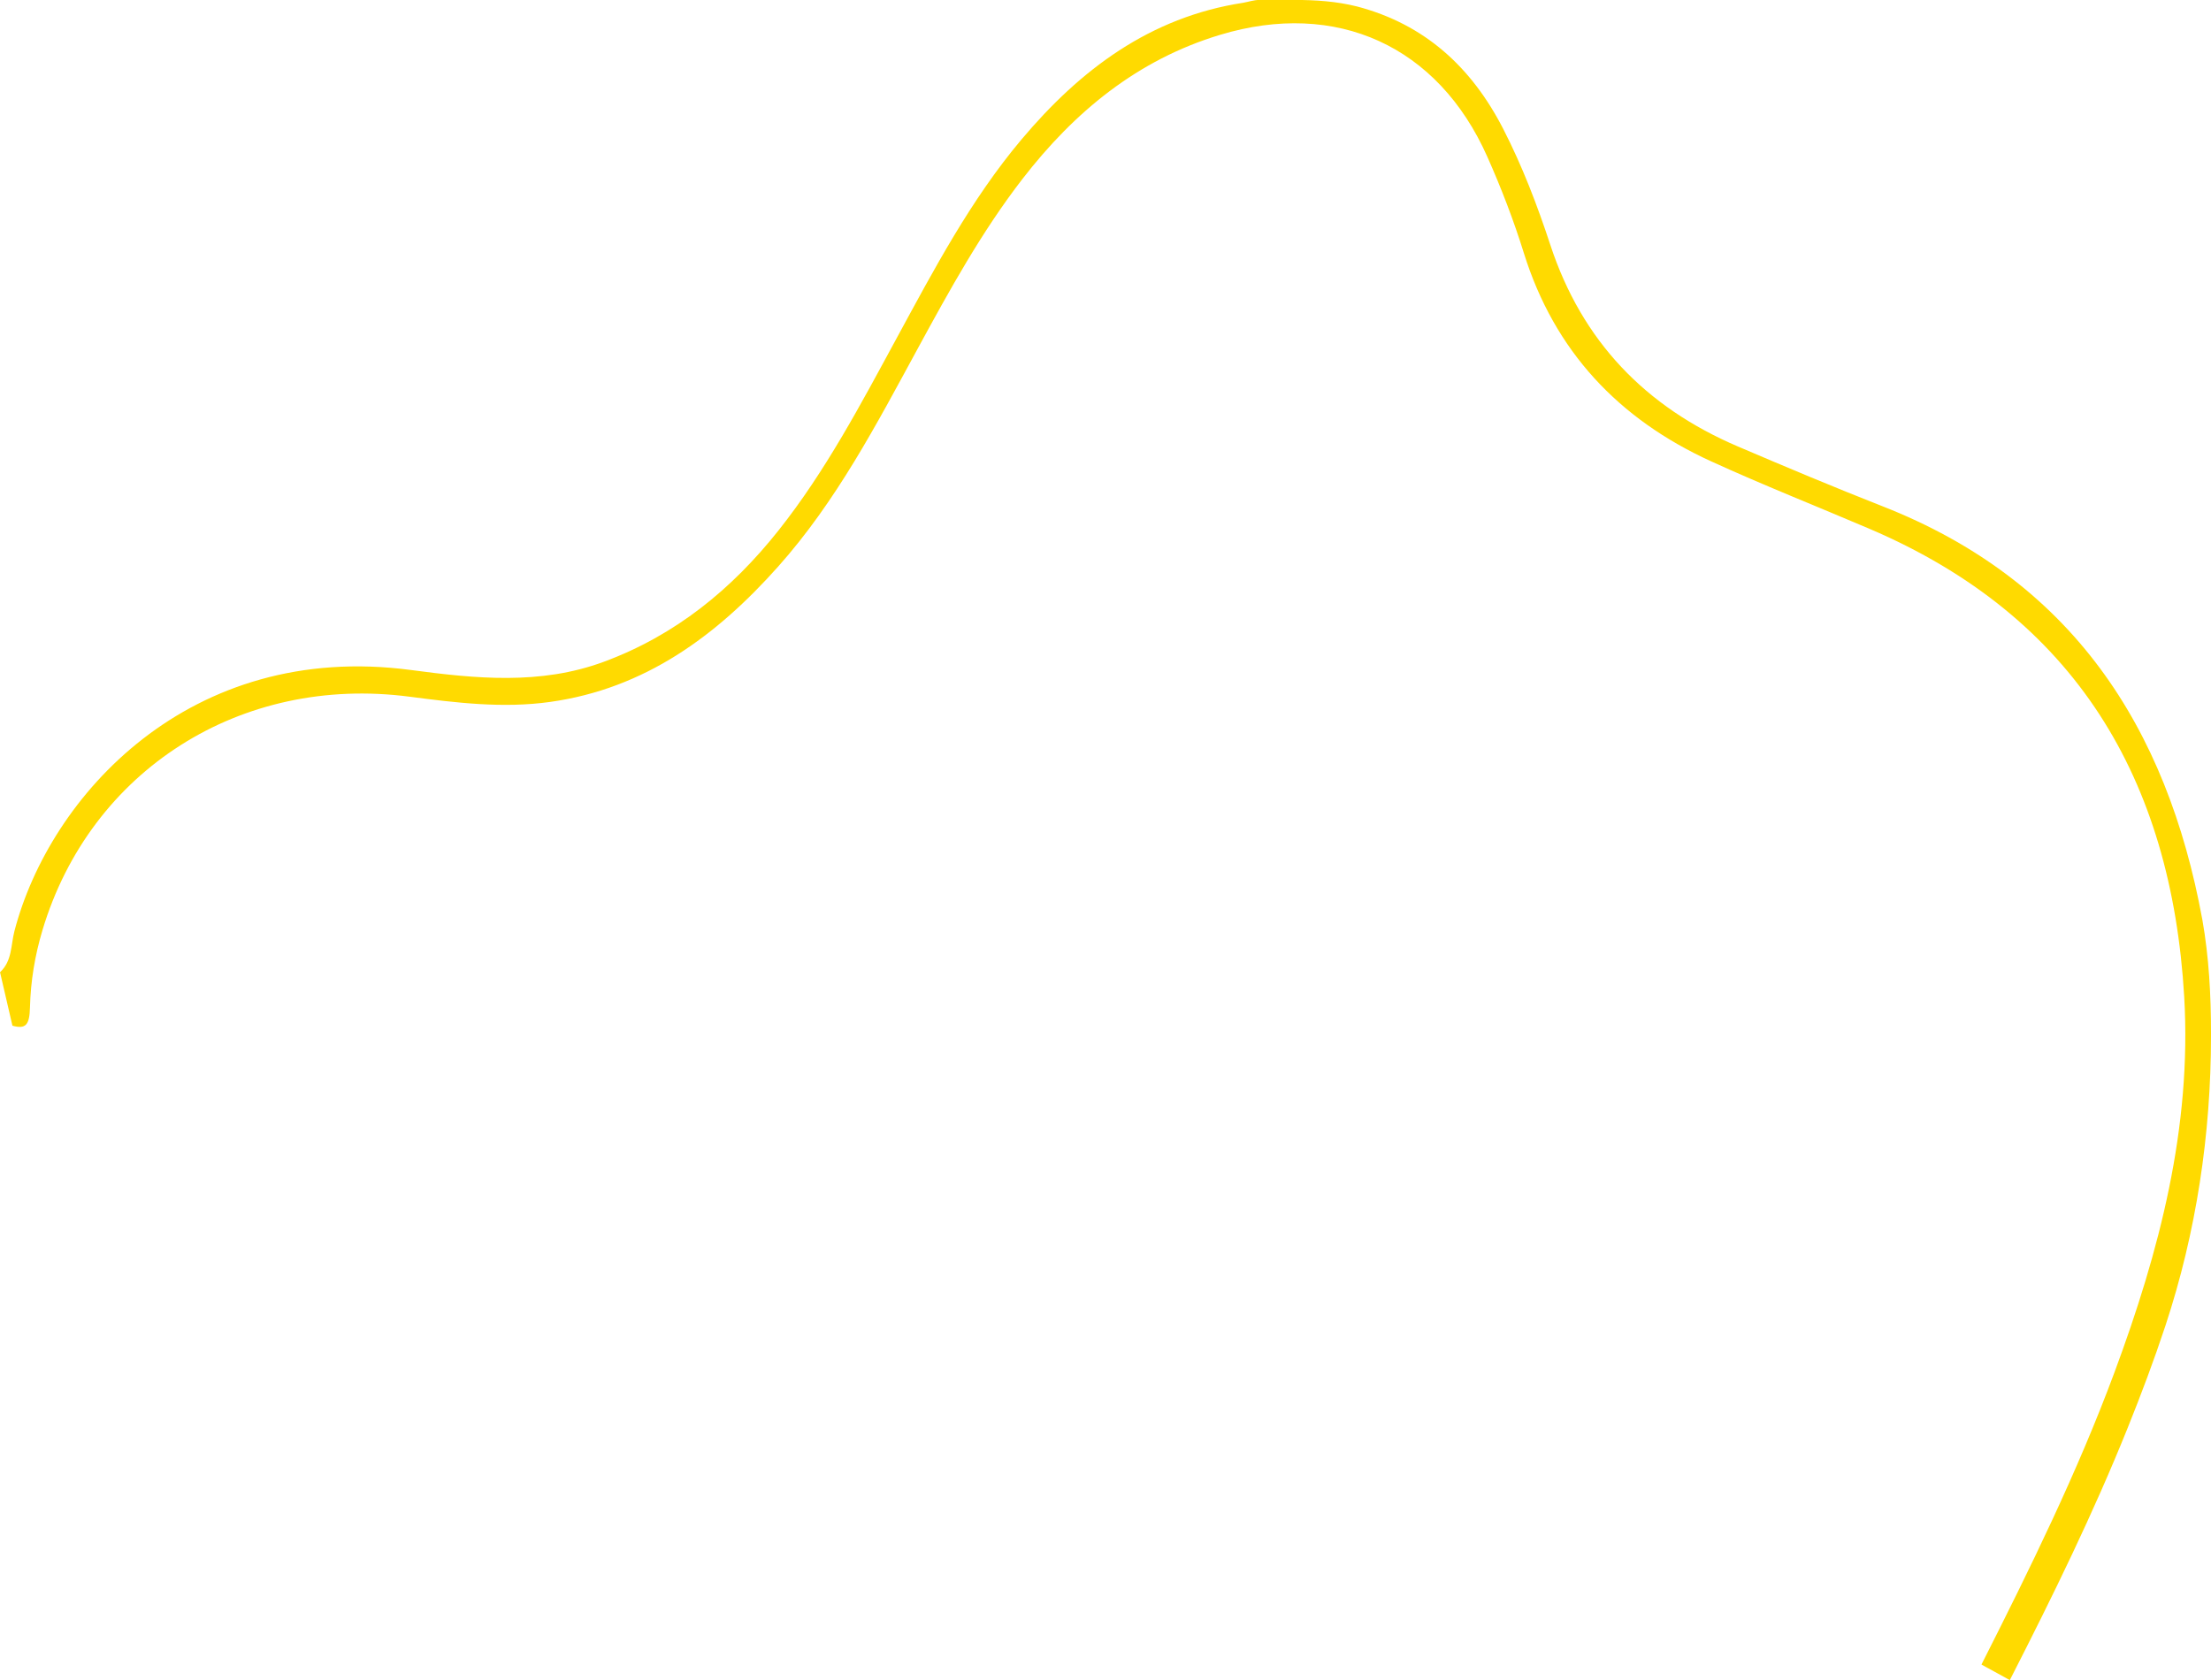 <?xml version="1.0" encoding="UTF-8"?>
<svg id="Layer_2" data-name="Layer 2" xmlns="http://www.w3.org/2000/svg" viewBox="0 0 492.54 374.35">
  <defs>
    <style>
      .cls-1 {
        fill: #ffda00;
        stroke-width: 0px;
      }
    </style>
  </defs>
  <g id="Layer_1-2" data-name="Layer 1">
    <path class="cls-1" d="M490.62,204.96s-.01-.07-.02-.1c-7.89-42.98-29.13-75.54-71.25-92.06-10.82-4.25-21.54-8.76-32.23-13.33-20.53-8.78-34.7-23.43-41.76-44.91-2.9-8.82-6.23-17.53-10.49-25.84-7.04-13.71-17.43-23.31-32.61-27.29-.02,0-.03,0-.05-.01-4.48-1.12-9.12-1.43-13.73-1.43h-7.96c-1.22,0-2.38.42-3.59.63,0,0,0,0,0,0-20.75,3.19-36.27,14.89-49.36,30.44-11.32,13.45-19.47,28.92-27.8,44.25-8.01,14.75-15.83,29.62-26.32,42.85-10.43,13.16-23.02,23.41-38.95,29.3-14.14,5.23-28.6,3.74-42.93,1.83-49.34-6.56-80.53,28.08-88.36,58.2-.81,3.11-.47,6.6-3.2,9.14,1.23,5.32,1.53,6.59,2.76,11.91,3,.84,3.81-.2,3.91-4.1.15-5.87,1.1-11.57,2.78-17.18,10.68-35.67,44.2-56.94,81.74-52.03,10.39,1.36,20.85,2.64,31.35,1.17,21.12-2.96,37.07-14.74,50.8-30.16,12.96-14.55,21.91-31.69,31.13-48.64,7.08-13.01,14.21-25.98,23.3-37.74,11.57-14.96,25.61-26.55,44.02-32.1,25.93-7.82,48.54,2.43,59.53,27.17,3.1,6.97,5.86,14.14,8.13,21.43,6.83,21.9,21.13,37.02,41.68,46.41,11.63,5.32,23.54,10.02,35.31,15.05,45.89,19.6,67.27,55.8,70.12,104.23,1.71,29.12-5.51,56.74-15.54,83.75-8.29,22.32-18.78,43.65-29.51,64.86-.04.07-.08.15-.11.22-.1-.05-.2-.11-.3-.16.1.05.2.11.3.16h0c.14.08.28.15.41.23.18.1.35.19.53.29-.14-.07-.27-.15-.41-.22.17.09.33.18.49.27,1.24.68,2.57,1.41,4,2.19-1.24-.68-2.5-1.37-3.74-2.05,1.43.78,2.76,1.51,4,2.19.16.09.33.18.49.27-.13-.07-.27-.15-.41-.22.18.1.36.19.53.29.14.08.27.15.41.23.12-.22.24-.44.35-.66,9.29-18.19,18.27-36.53,25.9-55.49,3.04-7.55,5.9-15.16,8.44-22.85,6.86-20.8,10.14-42.62,10.14-64.52v-.61c0-8.46-.45-16.93-1.92-25.26Z"/>
  </g>
</svg>
